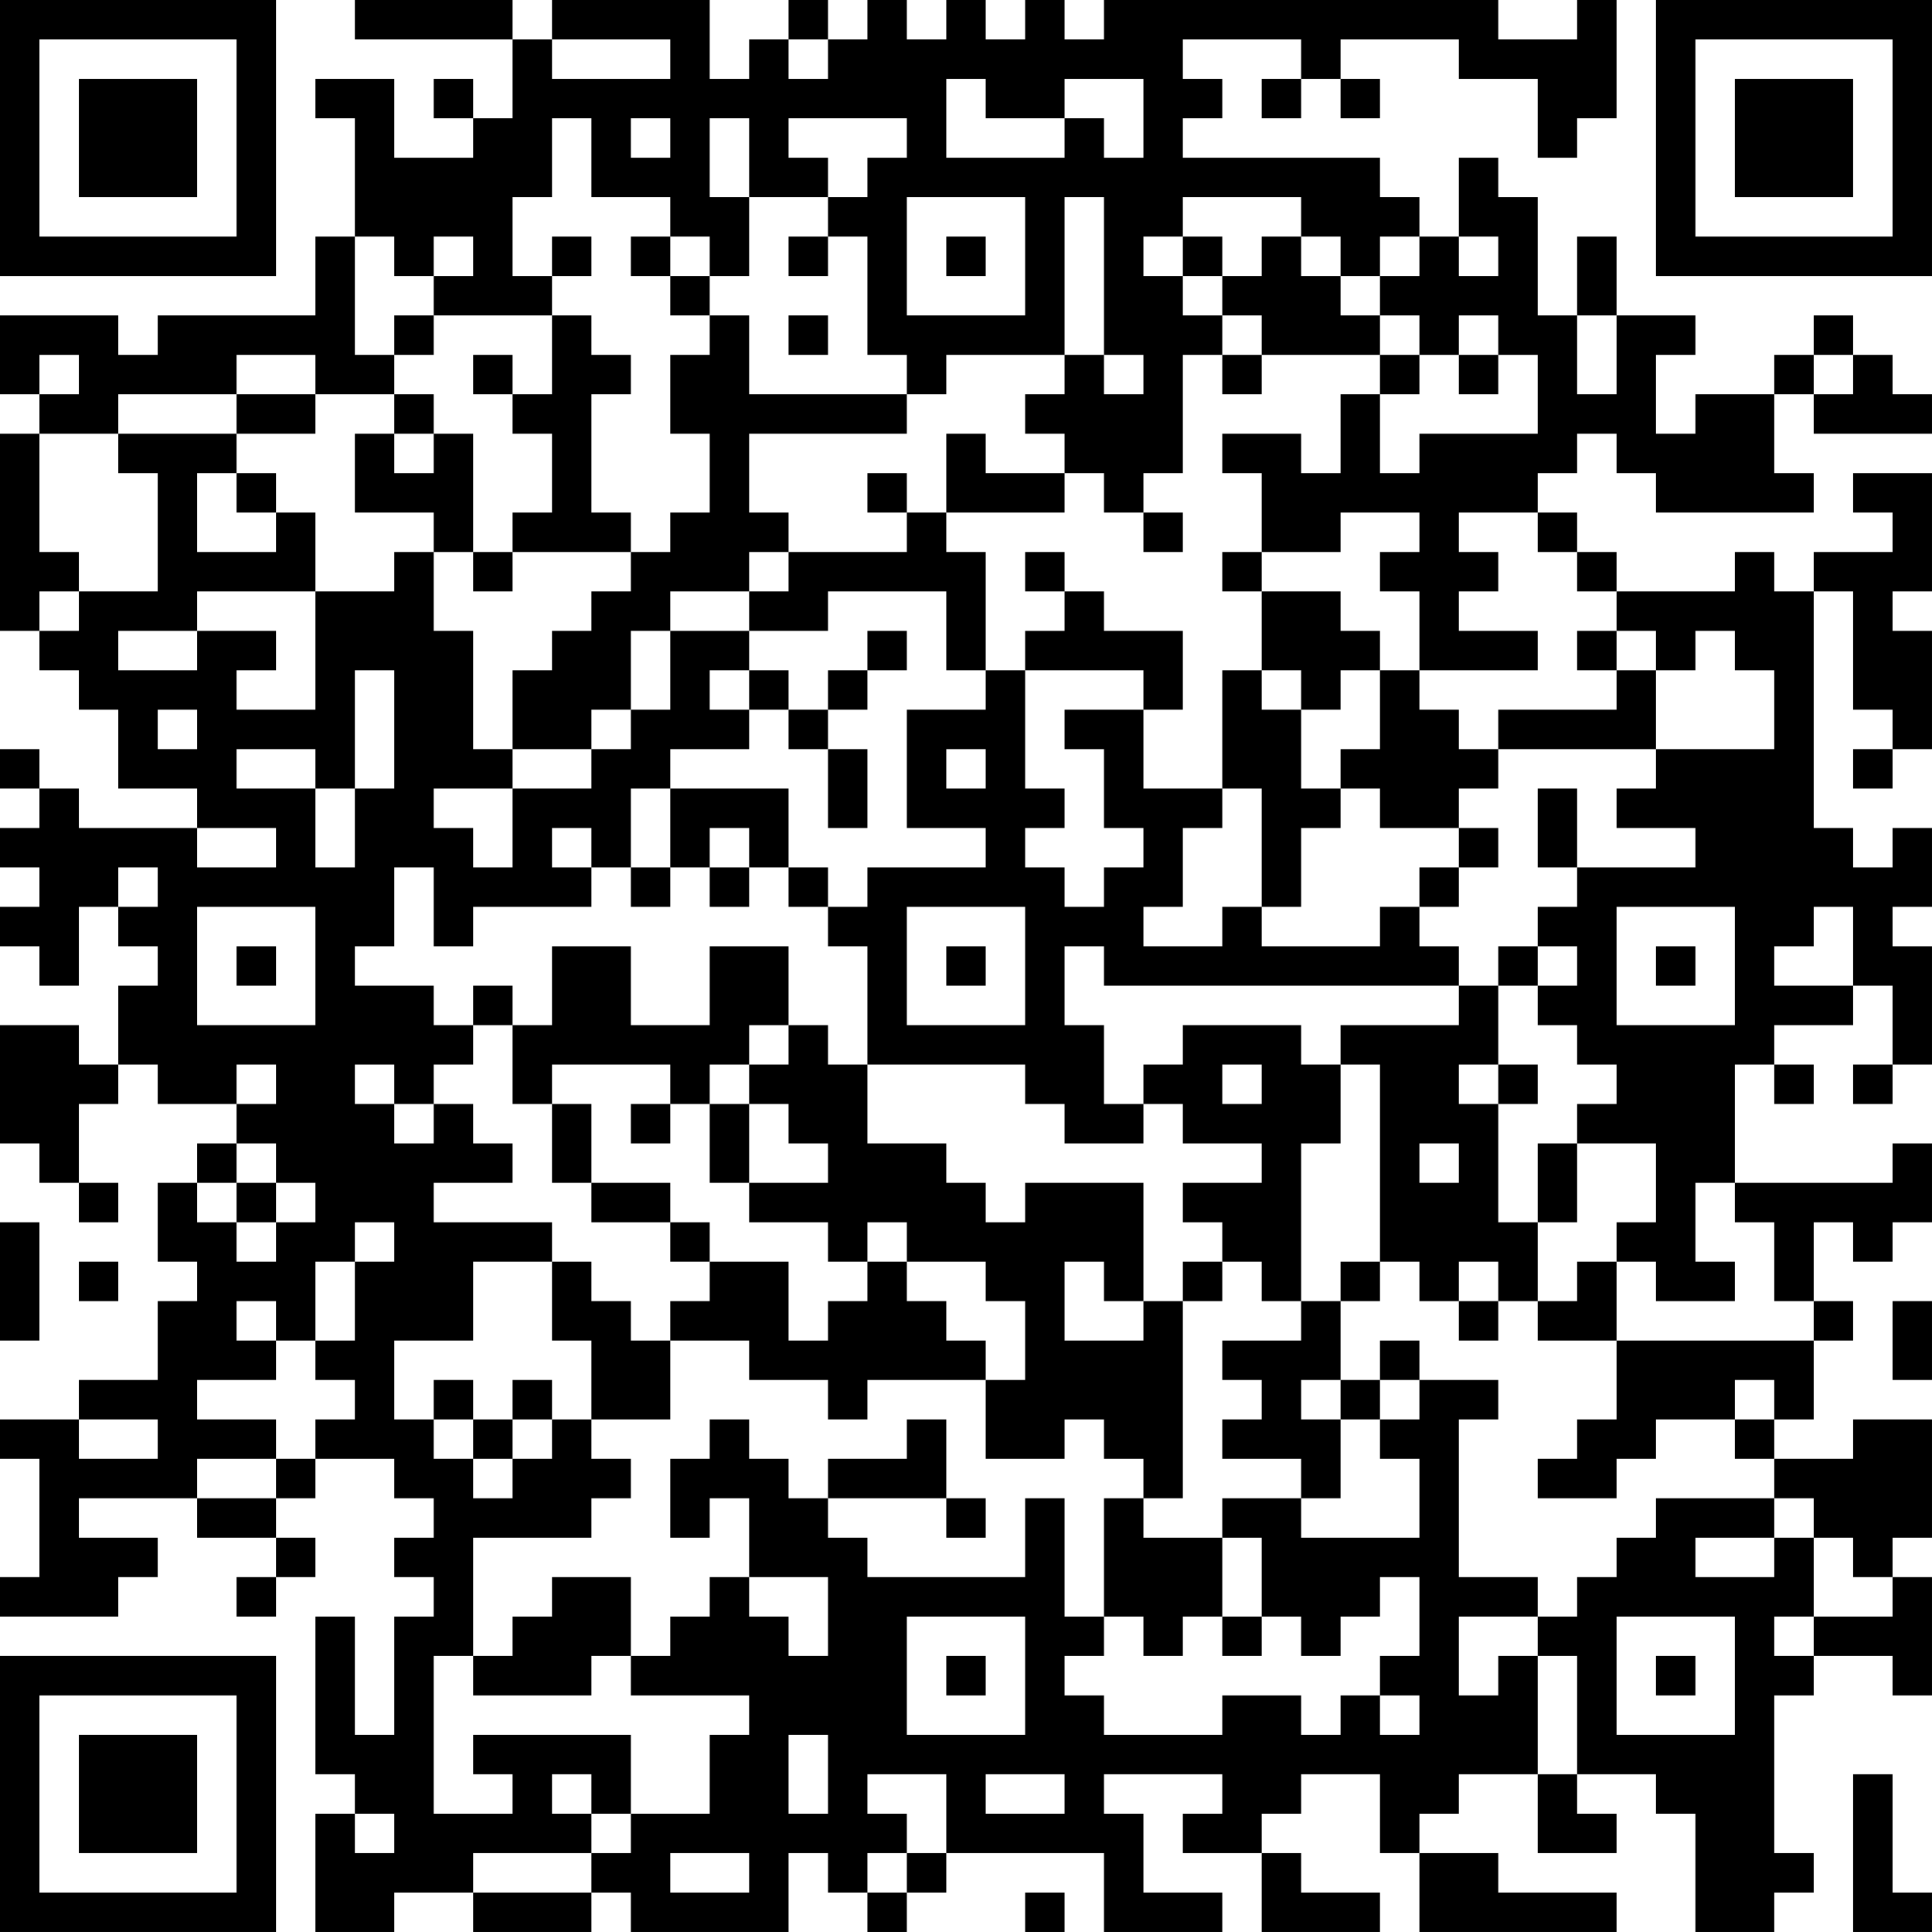 <?xml version="1.0" encoding="UTF-8"?>
<svg xmlns="http://www.w3.org/2000/svg" version="1.1" width="250" height="250" viewBox="0 0 250 250"><rect x="0" y="0" width="250" height="250" fill="#ffffff"/><g transform="scale(5.102)"><g transform="translate(0,0)"><path fill-rule="evenodd" d="M9 0L9 1L13 1L13 3L12 3L12 2L11 2L11 3L12 3L12 4L10 4L10 2L8 2L8 3L9 3L9 6L8 6L8 8L4 8L4 9L3 9L3 8L0 8L0 10L1 10L1 11L0 11L0 16L1 16L1 17L2 17L2 18L3 18L3 20L5 20L5 21L2 21L2 20L1 20L1 19L0 19L0 20L1 20L1 21L0 21L0 22L1 22L1 23L0 23L0 24L1 24L1 25L2 25L2 23L3 23L3 24L4 24L4 25L3 25L3 27L2 27L2 26L0 26L0 29L1 29L1 30L2 30L2 31L3 31L3 30L2 30L2 28L3 28L3 27L4 27L4 28L6 28L6 29L5 29L5 30L4 30L4 32L5 32L5 33L4 33L4 35L2 35L2 36L0 36L0 37L1 37L1 40L0 40L0 41L3 41L3 40L4 40L4 39L2 39L2 38L5 38L5 39L7 39L7 40L6 40L6 41L7 41L7 40L8 40L8 39L7 39L7 38L8 38L8 37L10 37L10 38L11 38L11 39L10 39L10 40L11 40L11 41L10 41L10 44L9 44L9 41L8 41L8 45L9 45L9 46L8 46L8 49L10 49L10 48L12 48L12 49L15 49L15 48L16 48L16 49L20 49L20 47L21 47L21 48L22 48L22 49L23 49L23 48L24 48L24 47L28 47L28 49L31 49L31 48L29 48L29 46L28 46L28 45L31 45L31 46L30 46L30 47L32 47L32 49L35 49L35 48L33 48L33 47L32 47L32 46L33 46L33 45L35 45L35 47L36 47L36 49L41 49L41 48L38 48L38 47L36 47L36 46L37 46L37 45L39 45L39 47L41 47L41 46L40 46L40 45L42 45L42 46L43 46L43 49L45 49L45 48L46 48L46 47L45 47L45 43L46 43L46 42L48 42L48 43L49 43L49 40L48 40L48 39L49 39L49 36L47 36L47 37L45 37L45 36L46 36L46 34L47 34L47 33L46 33L46 31L47 31L47 32L48 32L48 31L49 31L49 29L48 29L48 30L44 30L44 27L45 27L45 28L46 28L46 27L45 27L45 26L47 26L47 25L48 25L48 27L47 27L47 28L48 28L48 27L49 27L49 24L48 24L48 23L49 23L49 21L48 21L48 22L47 22L47 21L46 21L46 15L47 15L47 18L48 18L48 19L47 19L47 20L48 20L48 19L49 19L49 16L48 16L48 15L49 15L49 12L47 12L47 13L48 13L48 14L46 14L46 15L45 15L45 14L44 14L44 15L41 15L41 14L40 14L40 13L39 13L39 12L40 12L40 11L41 11L41 12L42 12L42 13L46 13L46 12L45 12L45 10L46 10L46 11L49 11L49 10L48 10L48 9L47 9L47 8L46 8L46 9L45 9L45 10L43 10L43 11L42 11L42 9L43 9L43 8L41 8L41 6L40 6L40 8L39 8L39 5L38 5L38 4L37 4L37 6L36 6L36 5L35 5L35 4L30 4L30 3L31 3L31 2L30 2L30 1L33 1L33 2L32 2L32 3L33 3L33 2L34 2L34 3L35 3L35 2L34 2L34 1L37 1L37 2L39 2L39 4L40 4L40 3L41 3L41 0L40 0L40 1L38 1L38 0L28 0L28 1L27 1L27 0L26 0L26 1L25 1L25 0L24 0L24 1L23 1L23 0L22 0L22 1L21 1L21 0L20 0L20 1L19 1L19 2L18 2L18 0L14 0L14 1L13 1L13 0ZM14 1L14 2L17 2L17 1ZM20 1L20 2L21 2L21 1ZM24 2L24 4L27 4L27 3L28 3L28 4L29 4L29 2L27 2L27 3L25 3L25 2ZM14 3L14 5L13 5L13 7L14 7L14 8L11 8L11 7L12 7L12 6L11 6L11 7L10 7L10 6L9 6L9 9L10 9L10 10L8 10L8 9L6 9L6 10L3 10L3 11L1 11L1 14L2 14L2 15L1 15L1 16L2 16L2 15L4 15L4 12L3 12L3 11L6 11L6 12L5 12L5 14L7 14L7 13L8 13L8 15L5 15L5 16L3 16L3 17L5 17L5 16L7 16L7 17L6 17L6 18L8 18L8 15L10 15L10 14L11 14L11 16L12 16L12 19L13 19L13 20L11 20L11 21L12 21L12 22L13 22L13 20L15 20L15 19L16 19L16 18L17 18L17 16L19 16L19 17L18 17L18 18L19 18L19 19L17 19L17 20L16 20L16 22L15 22L15 21L14 21L14 22L15 22L15 23L12 23L12 24L11 24L11 22L10 22L10 24L9 24L9 25L11 25L11 26L12 26L12 27L11 27L11 28L10 28L10 27L9 27L9 28L10 28L10 29L11 29L11 28L12 28L12 29L13 29L13 30L11 30L11 31L14 31L14 32L12 32L12 34L10 34L10 36L11 36L11 37L12 37L12 38L13 38L13 37L14 37L14 36L15 36L15 37L16 37L16 38L15 38L15 39L12 39L12 42L11 42L11 46L13 46L13 45L12 45L12 44L16 44L16 46L15 46L15 45L14 45L14 46L15 46L15 47L12 47L12 48L15 48L15 47L16 47L16 46L18 46L18 44L19 44L19 43L16 43L16 42L17 42L17 41L18 41L18 40L19 40L19 41L20 41L20 42L21 42L21 40L19 40L19 38L18 38L18 39L17 39L17 37L18 37L18 36L19 36L19 37L20 37L20 38L21 38L21 39L22 39L22 40L26 40L26 38L27 38L27 41L28 41L28 42L27 42L27 43L28 43L28 44L31 44L31 43L33 43L33 44L34 44L34 43L35 43L35 44L36 44L36 43L35 43L35 42L36 42L36 40L35 40L35 41L34 41L34 42L33 42L33 41L32 41L32 39L31 39L31 38L33 38L33 39L36 39L36 37L35 37L35 36L36 36L36 35L38 35L38 36L37 36L37 40L39 40L39 41L37 41L37 43L38 43L38 42L39 42L39 45L40 45L40 42L39 42L39 41L40 41L40 40L41 40L41 39L42 39L42 38L45 38L45 39L43 39L43 40L45 40L45 39L46 39L46 41L45 41L45 42L46 42L46 41L48 41L48 40L47 40L47 39L46 39L46 38L45 38L45 37L44 37L44 36L45 36L45 35L44 35L44 36L42 36L42 37L41 37L41 38L39 38L39 37L40 37L40 36L41 36L41 34L46 34L46 33L45 33L45 31L44 31L44 30L43 30L43 32L44 32L44 33L42 33L42 32L41 32L41 31L42 31L42 29L40 29L40 28L41 28L41 27L40 27L40 26L39 26L39 25L40 25L40 24L39 24L39 23L40 23L40 22L43 22L43 21L41 21L41 20L42 20L42 19L45 19L45 17L44 17L44 16L43 16L43 17L42 17L42 16L41 16L41 15L40 15L40 14L39 14L39 13L37 13L37 14L38 14L38 15L37 15L37 16L39 16L39 17L36 17L36 15L35 15L35 14L36 14L36 13L34 13L34 14L32 14L32 12L31 12L31 11L33 11L33 12L34 12L34 10L35 10L35 12L36 12L36 11L39 11L39 9L38 9L38 8L37 8L37 9L36 9L36 8L35 8L35 7L36 7L36 6L35 6L35 7L34 7L34 6L33 6L33 5L30 5L30 6L29 6L29 7L30 7L30 8L31 8L31 9L30 9L30 12L29 12L29 13L28 13L28 12L27 12L27 11L26 11L26 10L27 10L27 9L28 9L28 10L29 10L29 9L28 9L28 5L27 5L27 9L24 9L24 10L23 10L23 9L22 9L22 6L21 6L21 5L22 5L22 4L23 4L23 3L20 3L20 4L21 4L21 5L19 5L19 3L18 3L18 5L19 5L19 7L18 7L18 6L17 6L17 5L15 5L15 3ZM16 3L16 4L17 4L17 3ZM23 5L23 8L26 8L26 5ZM14 6L14 7L15 7L15 6ZM16 6L16 7L17 7L17 8L18 8L18 9L17 9L17 11L18 11L18 13L17 13L17 14L16 14L16 13L15 13L15 10L16 10L16 9L15 9L15 8L14 8L14 10L13 10L13 9L12 9L12 10L13 10L13 11L14 11L14 13L13 13L13 14L12 14L12 11L11 11L11 10L10 10L10 11L9 11L9 13L11 13L11 14L12 14L12 15L13 15L13 14L16 14L16 15L15 15L15 16L14 16L14 17L13 17L13 19L15 19L15 18L16 18L16 16L17 16L17 15L19 15L19 16L21 16L21 15L24 15L24 17L25 17L25 18L23 18L23 21L25 21L25 22L22 22L22 23L21 23L21 22L20 22L20 20L17 20L17 22L16 22L16 23L17 23L17 22L18 22L18 23L19 23L19 22L20 22L20 23L21 23L21 24L22 24L22 27L21 27L21 26L20 26L20 24L18 24L18 26L16 26L16 24L14 24L14 26L13 26L13 25L12 25L12 26L13 26L13 28L14 28L14 30L15 30L15 31L17 31L17 32L18 32L18 33L17 33L17 34L16 34L16 33L15 33L15 32L14 32L14 34L15 34L15 36L17 36L17 34L19 34L19 35L21 35L21 36L22 36L22 35L25 35L25 37L27 37L27 36L28 36L28 37L29 37L29 38L28 38L28 41L29 41L29 42L30 42L30 41L31 41L31 42L32 42L32 41L31 41L31 39L29 39L29 38L30 38L30 33L31 33L31 32L32 32L32 33L33 33L33 34L31 34L31 35L32 35L32 36L31 36L31 37L33 37L33 38L34 38L34 36L35 36L35 35L36 35L36 34L35 34L35 35L34 35L34 33L35 33L35 32L36 32L36 33L37 33L37 34L38 34L38 33L39 33L39 34L41 34L41 32L40 32L40 33L39 33L39 31L40 31L40 29L39 29L39 31L38 31L38 28L39 28L39 27L38 27L38 25L39 25L39 24L38 24L38 25L37 25L37 24L36 24L36 23L37 23L37 22L38 22L38 21L37 21L37 20L38 20L38 19L42 19L42 17L41 17L41 16L40 16L40 17L41 17L41 18L38 18L38 19L37 19L37 18L36 18L36 17L35 17L35 16L34 16L34 15L32 15L32 14L31 14L31 15L32 15L32 17L31 17L31 20L29 20L29 18L30 18L30 16L28 16L28 15L27 15L27 14L26 14L26 15L27 15L27 16L26 16L26 17L25 17L25 14L24 14L24 13L27 13L27 12L25 12L25 11L24 11L24 13L23 13L23 12L22 12L22 13L23 13L23 14L20 14L20 13L19 13L19 11L23 11L23 10L19 10L19 8L18 8L18 7L17 7L17 6ZM20 6L20 7L21 7L21 6ZM24 6L24 7L25 7L25 6ZM30 6L30 7L31 7L31 8L32 8L32 9L31 9L31 10L32 10L32 9L35 9L35 10L36 10L36 9L35 9L35 8L34 8L34 7L33 7L33 6L32 6L32 7L31 7L31 6ZM37 6L37 7L38 7L38 6ZM10 8L10 9L11 9L11 8ZM20 8L20 9L21 9L21 8ZM40 8L40 10L41 10L41 8ZM1 9L1 10L2 10L2 9ZM37 9L37 10L38 10L38 9ZM46 9L46 10L47 10L47 9ZM6 10L6 11L8 11L8 10ZM10 11L10 12L11 12L11 11ZM6 12L6 13L7 13L7 12ZM29 13L29 14L30 14L30 13ZM19 14L19 15L20 15L20 14ZM22 16L22 17L21 17L21 18L20 18L20 17L19 17L19 18L20 18L20 19L21 19L21 21L22 21L22 19L21 19L21 18L22 18L22 17L23 17L23 16ZM9 17L9 20L8 20L8 19L6 19L6 20L8 20L8 22L9 22L9 20L10 20L10 17ZM26 17L26 20L27 20L27 21L26 21L26 22L27 22L27 23L28 23L28 22L29 22L29 21L28 21L28 19L27 19L27 18L29 18L29 17ZM32 17L32 18L33 18L33 20L34 20L34 21L33 21L33 23L32 23L32 20L31 20L31 21L30 21L30 23L29 23L29 24L31 24L31 23L32 23L32 24L35 24L35 23L36 23L36 22L37 22L37 21L35 21L35 20L34 20L34 19L35 19L35 17L34 17L34 18L33 18L33 17ZM4 18L4 19L5 19L5 18ZM24 19L24 20L25 20L25 19ZM39 20L39 22L40 22L40 20ZM5 21L5 22L7 22L7 21ZM18 21L18 22L19 22L19 21ZM3 22L3 23L4 23L4 22ZM5 23L5 26L8 26L8 23ZM23 23L23 26L26 26L26 23ZM41 23L41 26L44 26L44 23ZM46 23L46 24L45 24L45 25L47 25L47 23ZM6 24L6 25L7 25L7 24ZM24 24L24 25L25 25L25 24ZM27 24L27 26L28 26L28 28L29 28L29 29L27 29L27 28L26 28L26 27L22 27L22 29L24 29L24 30L25 30L25 31L26 31L26 30L29 30L29 33L28 33L28 32L27 32L27 34L29 34L29 33L30 33L30 32L31 32L31 31L30 31L30 30L32 30L32 29L30 29L30 28L29 28L29 27L30 27L30 26L33 26L33 27L34 27L34 29L33 29L33 33L34 33L34 32L35 32L35 27L34 27L34 26L37 26L37 25L28 25L28 24ZM42 24L42 25L43 25L43 24ZM19 26L19 27L18 27L18 28L17 28L17 27L14 27L14 28L15 28L15 30L17 30L17 31L18 31L18 32L20 32L20 34L21 34L21 33L22 33L22 32L23 32L23 33L24 33L24 34L25 34L25 35L26 35L26 33L25 33L25 32L23 32L23 31L22 31L22 32L21 32L21 31L19 31L19 30L21 30L21 29L20 29L20 28L19 28L19 27L20 27L20 26ZM6 27L6 28L7 28L7 27ZM31 27L31 28L32 28L32 27ZM37 27L37 28L38 28L38 27ZM16 28L16 29L17 29L17 28ZM18 28L18 30L19 30L19 28ZM6 29L6 30L5 30L5 31L6 31L6 32L7 32L7 31L8 31L8 30L7 30L7 29ZM36 29L36 30L37 30L37 29ZM6 30L6 31L7 31L7 30ZM0 31L0 34L1 34L1 31ZM9 31L9 32L8 32L8 34L7 34L7 33L6 33L6 34L7 34L7 35L5 35L5 36L7 36L7 37L5 37L5 38L7 38L7 37L8 37L8 36L9 36L9 35L8 35L8 34L9 34L9 32L10 32L10 31ZM2 32L2 33L3 33L3 32ZM37 32L37 33L38 33L38 32ZM48 33L48 35L49 35L49 33ZM11 35L11 36L12 36L12 37L13 37L13 36L14 36L14 35L13 35L13 36L12 36L12 35ZM33 35L33 36L34 36L34 35ZM2 36L2 37L4 37L4 36ZM23 36L23 37L21 37L21 38L24 38L24 39L25 39L25 38L24 38L24 36ZM14 40L14 41L13 41L13 42L12 42L12 43L15 43L15 42L16 42L16 40ZM23 41L23 44L26 44L26 41ZM41 41L41 44L44 44L44 41ZM24 42L24 43L25 43L25 42ZM42 42L42 43L43 43L43 42ZM20 44L20 46L21 46L21 44ZM22 45L22 46L23 46L23 47L22 47L22 48L23 48L23 47L24 47L24 45ZM25 45L25 46L27 46L27 45ZM47 45L47 49L49 49L49 48L48 48L48 45ZM9 46L9 47L10 47L10 46ZM17 47L17 48L19 48L19 47ZM26 48L26 49L27 49L27 48ZM0 0L0 7L7 7L7 0ZM1 1L1 6L6 6L6 1ZM2 2L2 5L5 5L5 2ZM42 0L42 7L49 7L49 0ZM43 1L43 6L48 6L48 1ZM44 2L44 5L47 5L47 2ZM0 42L0 49L7 49L7 42ZM1 43L1 48L6 48L6 43ZM2 44L2 47L5 47L5 44Z" fill="#000000"/></g></g></svg>
